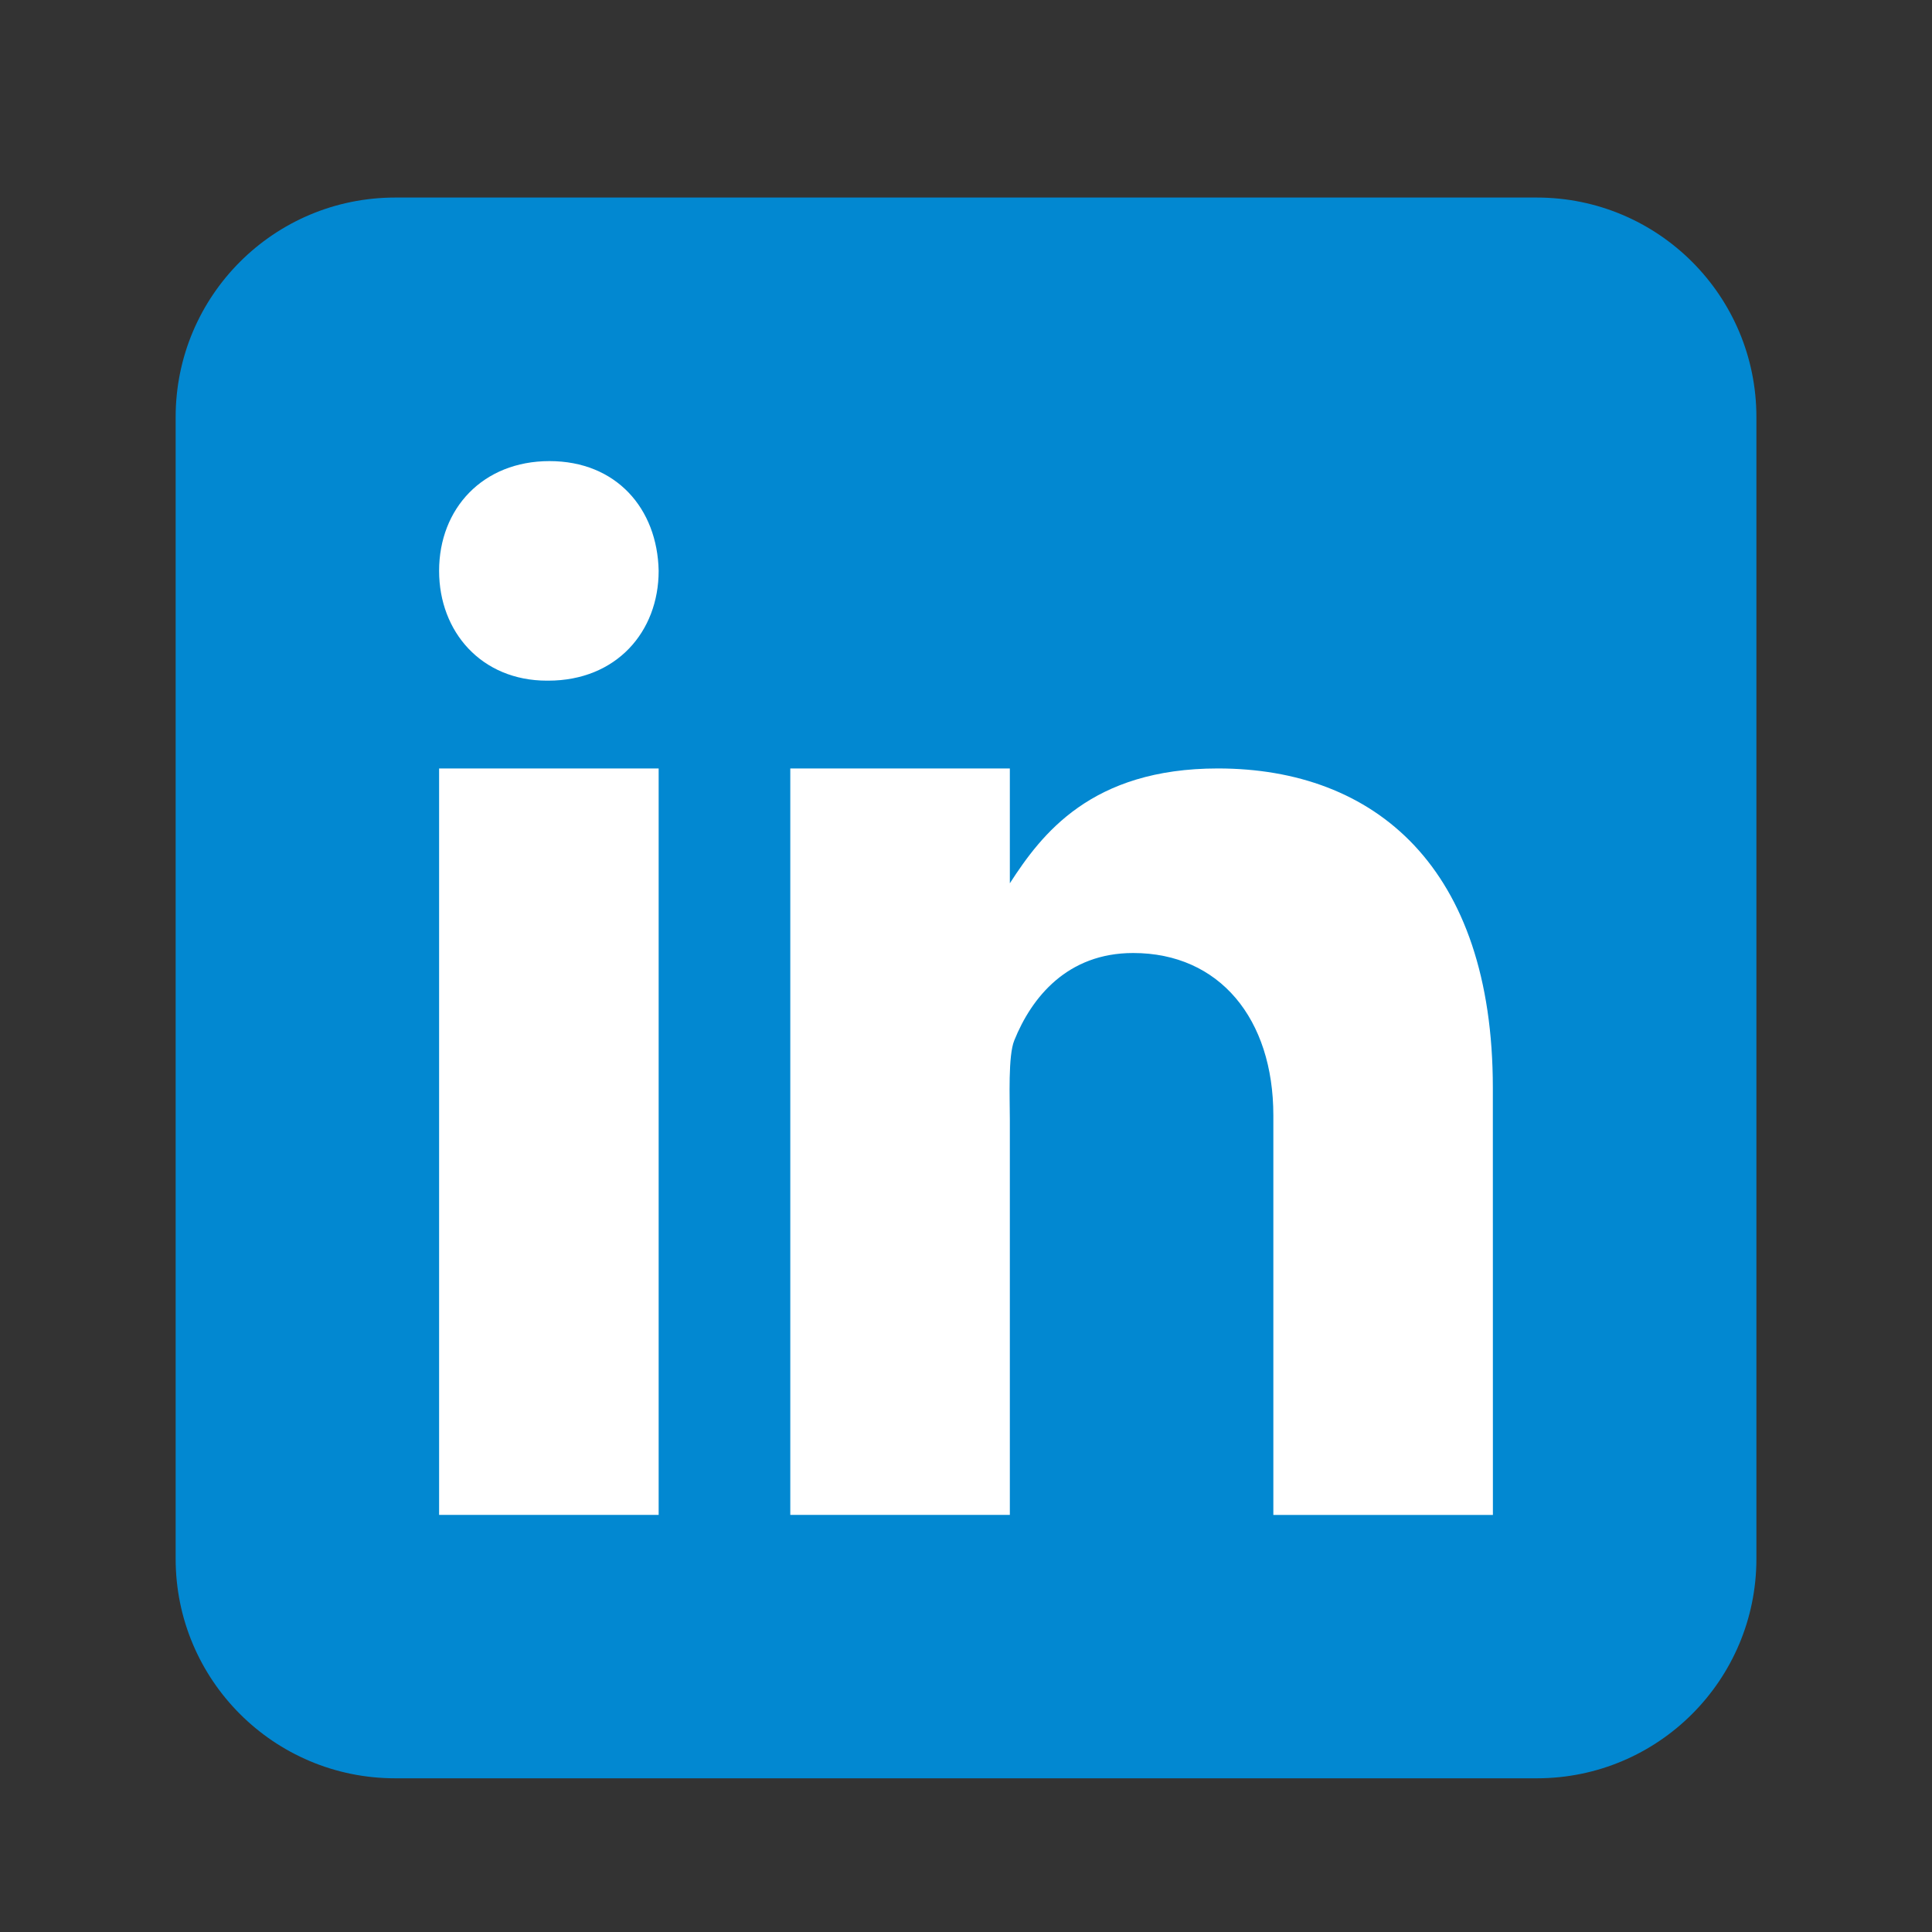 <svg fill="none" height="36" viewBox="0 0 36 36" width="36" xmlns="http://www.w3.org/2000/svg"><rect x="0" y="0" width="36" height="36" fill="#333333" stroke="none"/><path d="m32.728 29.045c0 2.26-1.831 4.091-4.091 4.091h-21.273c-2.259 0-4.091-1.831-4.091-4.091v-21.273c0-2.26 1.832-4.091 4.091-4.091h21.273c2.26 0 4.091 1.831 4.091 4.091z" fill="#0288d1"/><path d="m8.182 14.319h4.091v13.909h-4.091zm2.033-1.636h-.023c-1.221 0-2.01-.91-2.01-2.046 0-1.161.814-2.045 2.057-2.045 1.244 0 2.011.884 2.034 2.045 0 1.136-.789 2.046-2.058 2.046zm17.603 15.546h-4.091v-7.445c0-1.798-1.002-3.026-2.612-3.026-1.228 0-1.893.828-2.215 1.628-.118.286-.083 1.078-.083 1.478v7.364h-4.091v-13.909h4.091v2.14c.59-.913 1.514-2.14 3.877-2.14 2.927 0 5.123 1.841 5.123 5.951z" fill="#fff"/></svg>